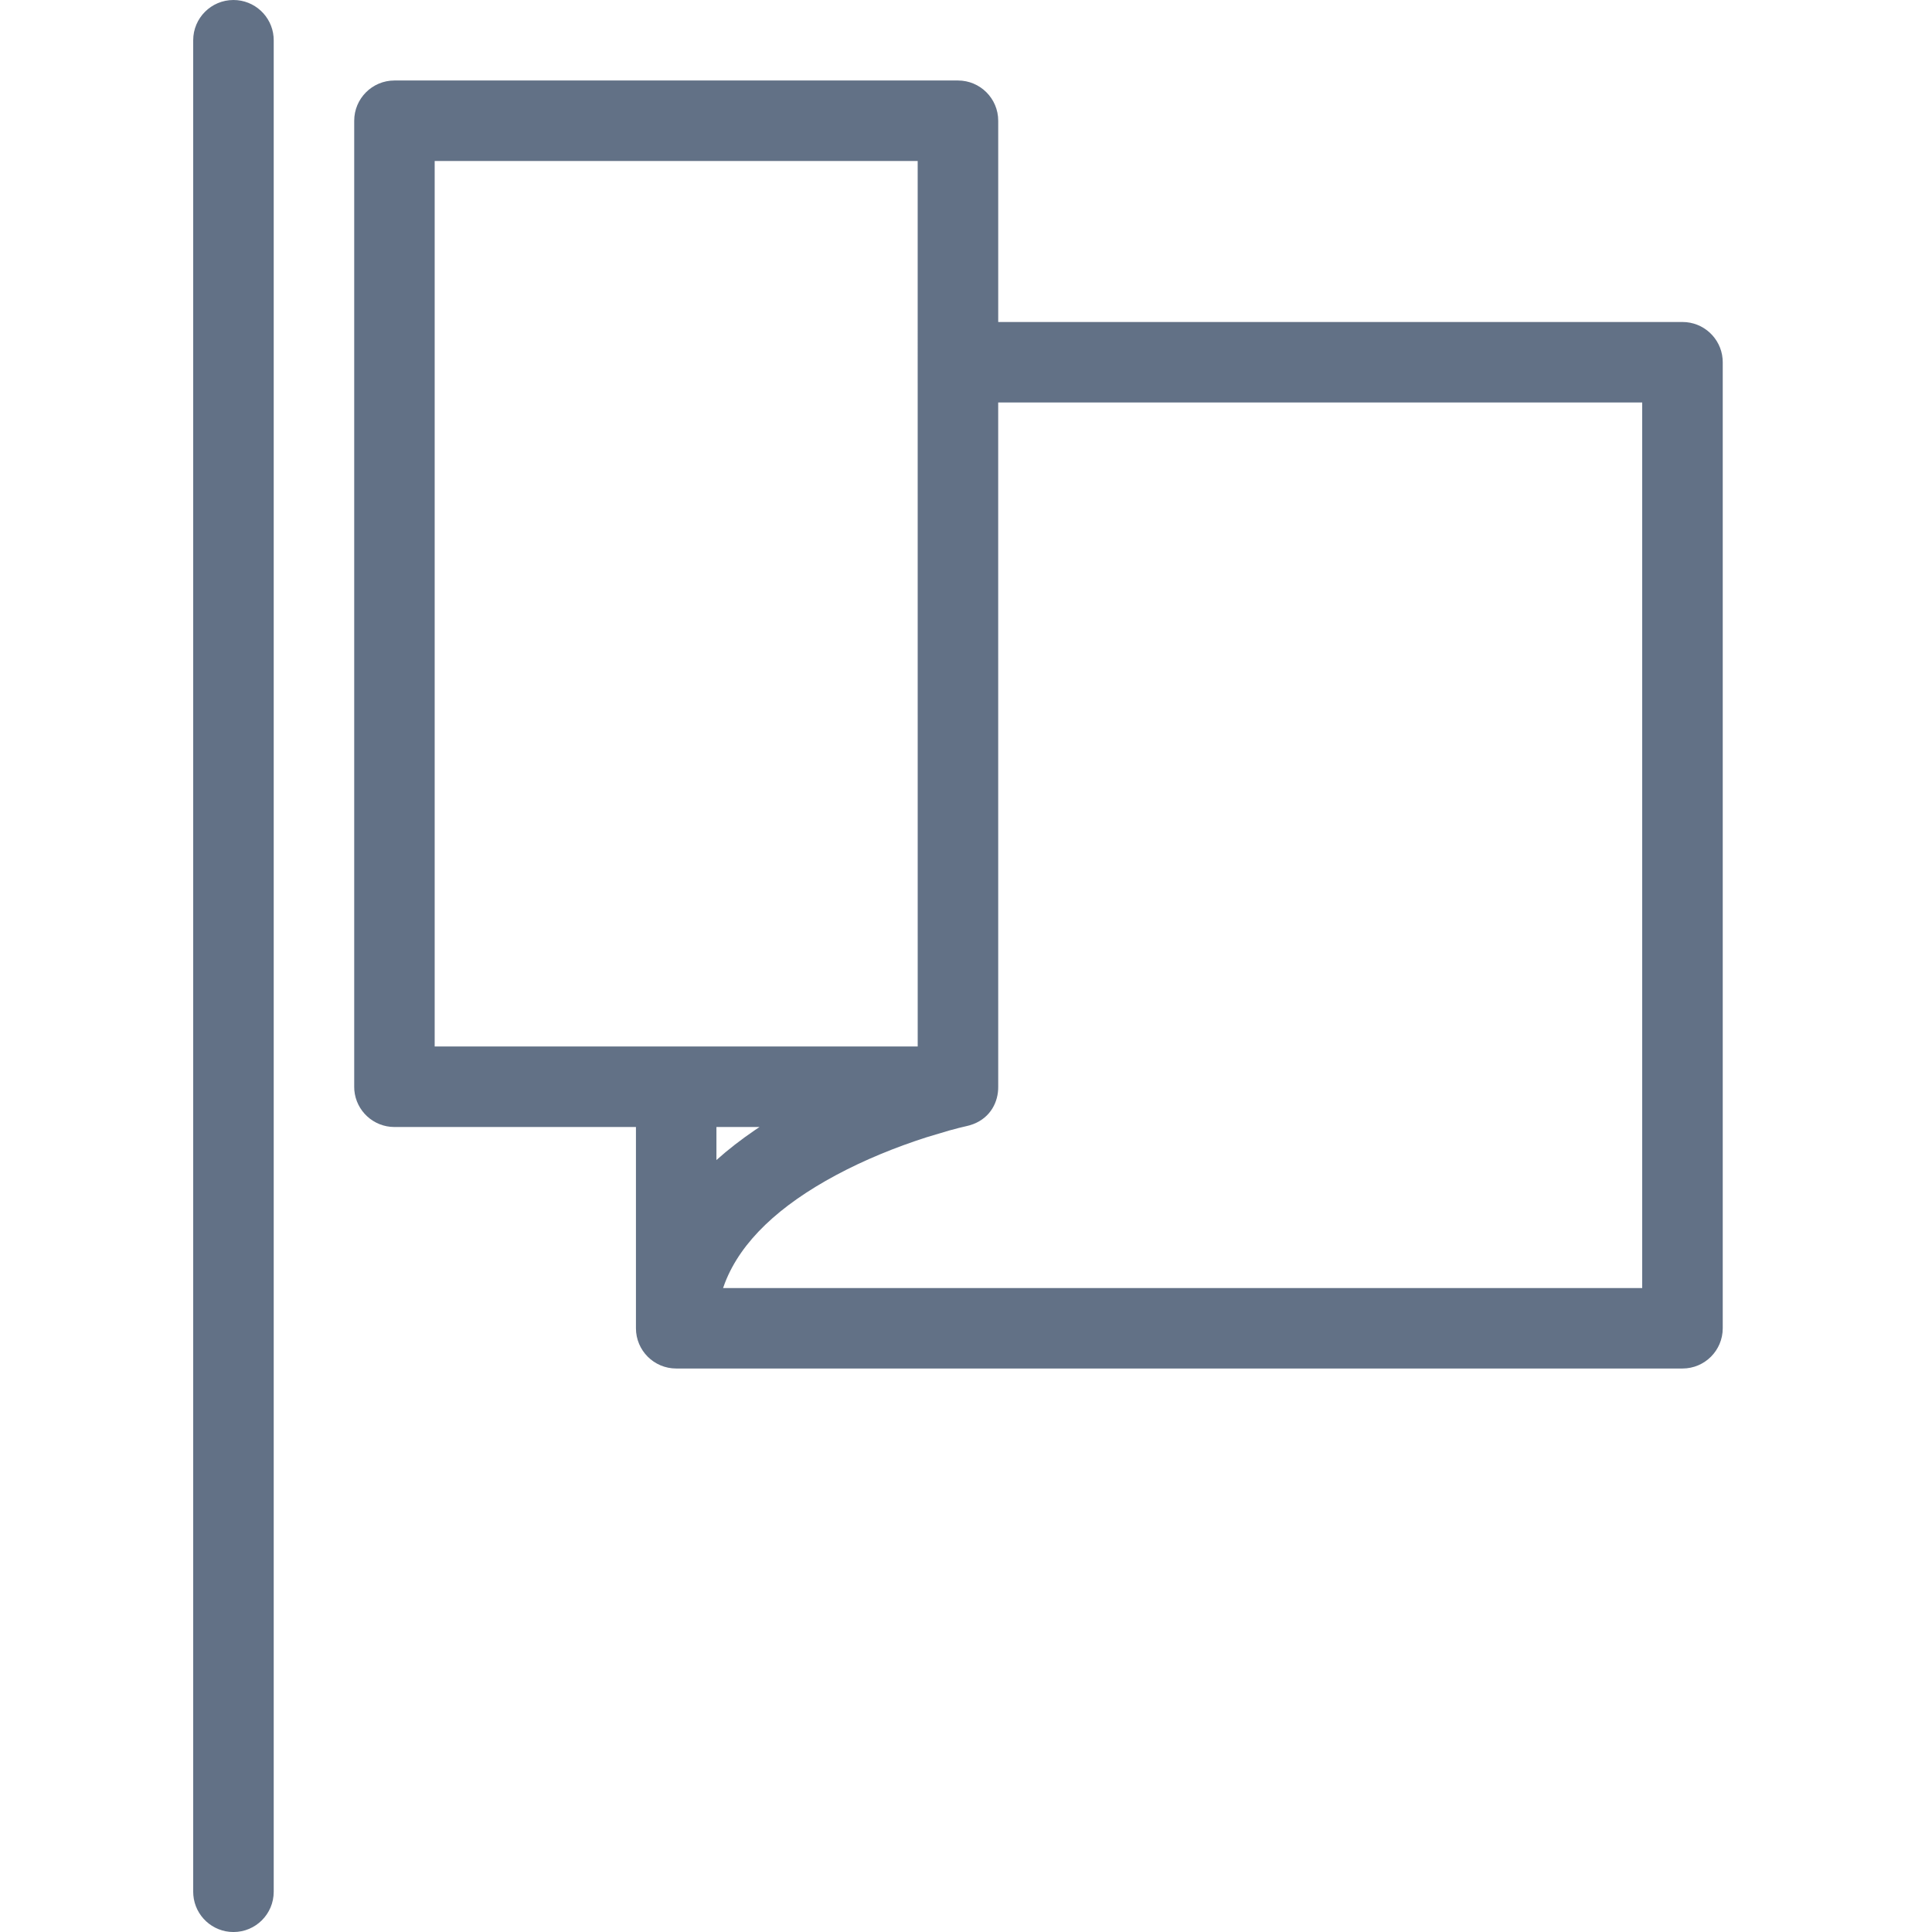 <svg xmlns="http://www.w3.org/2000/svg" width="80" height="80"  xmlns:v="https://vecta.io/nano"><path d="M9.667 0c.872 0 1.588.67 1.661 1.523l.006.144v76.667c0 .92-.746 1.667-1.667 1.667-.872 0-1.588-.67-1.661-1.523L8 78.333V1.667C8 .746 8.746 0 9.667 0zm16.666 46.666l-10 .001c-.872 0-1.588-.67-1.661-1.523h0L14.667 45V5c0-.92.746-1.667 1.667-1.667h23.333c.92 0 1.667.746 1.667 1.667h0v8.333h28.334c.872 0 1.588.67 1.661 1.523h0l.006.144v40c0 .92-.746 1.667-1.667 1.667h0H28c-.92 0-1.667-.746-1.667-1.667h0v-8.334zm41.666-30H41.333l.001 28.324c.009.638-.319 1.279-1.024 1.553l-.144.049-.039.011-.093.024-.018.004-.31.074-.406.108-.946.283c-1.278.411-2.554.93-3.733 1.562-2.346 1.257-3.938 2.744-4.603 4.464h0l-.077.213h38.059V16.666zM29.666 48.035c.484-.434 1.015-.845 1.588-1.236h0l.198-.133h-1.786zm8.333-41.369h-20v36.667H38l-.001-36.667z" fill="#627186"/></svg>